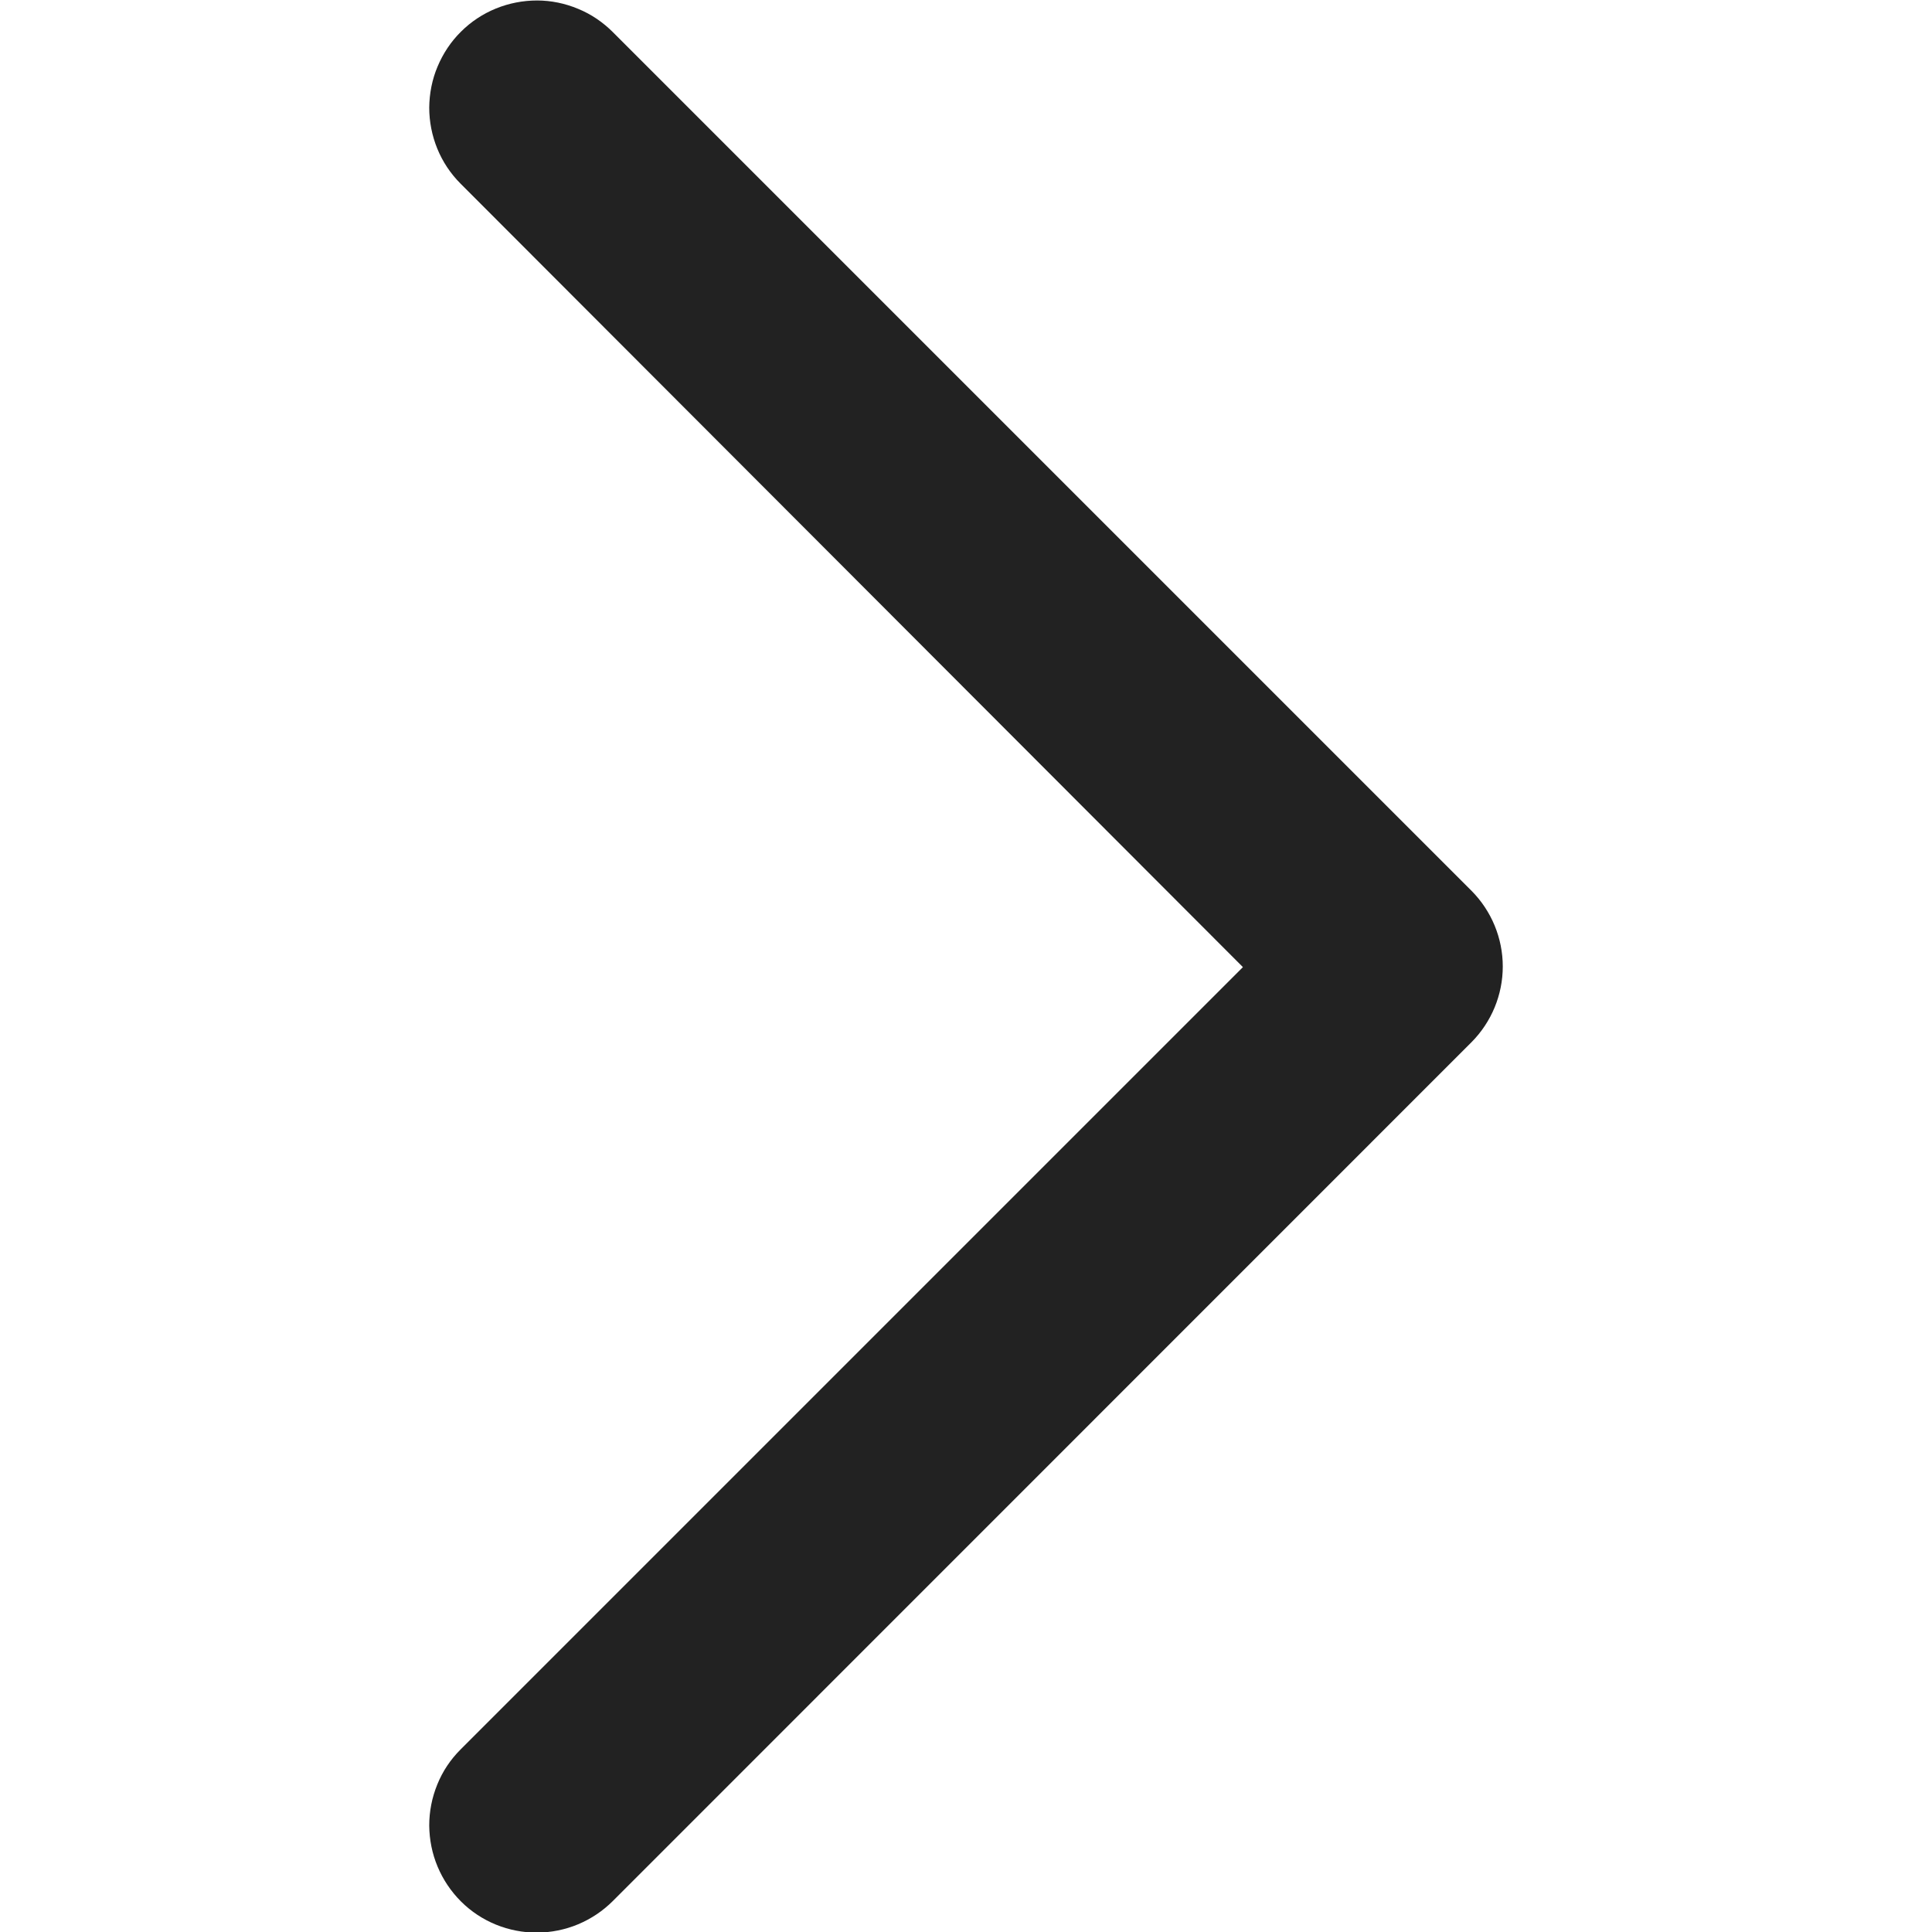 <svg width="12" height="12" viewBox="0 0 12 12" fill="none" xmlns="http://www.w3.org/2000/svg">
<g clip-path="url(#clip0_11_268)">
<path fill-rule="evenodd" clip-rule="evenodd" d="M2.86 1.14C2.798 1.078 2.749 1.004 2.716 0.923C2.683 0.842 2.666 0.755 2.666 0.668C2.667 0.58 2.684 0.493 2.718 0.413C2.752 0.332 2.801 0.258 2.863 0.197C2.925 0.135 2.999 0.086 3.08 0.053C3.161 0.02 3.248 0.003 3.336 0.003C3.423 0.003 3.51 0.021 3.591 0.055C3.672 0.088 3.745 0.138 3.807 0.2L9.14 5.533C9.264 5.658 9.334 5.827 9.334 6.003C9.334 6.179 9.264 6.348 9.14 6.473L3.807 11.807C3.745 11.869 3.672 11.918 3.591 11.952C3.51 11.986 3.423 12.003 3.336 12.004C3.248 12.004 3.161 11.987 3.08 11.954C2.999 11.921 2.925 11.872 2.863 11.81C2.801 11.748 2.752 11.675 2.718 11.594C2.684 11.513 2.667 11.427 2.666 11.339C2.666 11.251 2.683 11.165 2.716 11.084C2.749 11.002 2.798 10.929 2.86 10.867L7.72 6.007L2.86 1.14Z" fill="#222222"/>
</g>
<defs>
<clipPath id="clip0_11_268">
<rect width="12" height="12" fill="white"/>
</clipPath>
</defs>
</svg>
